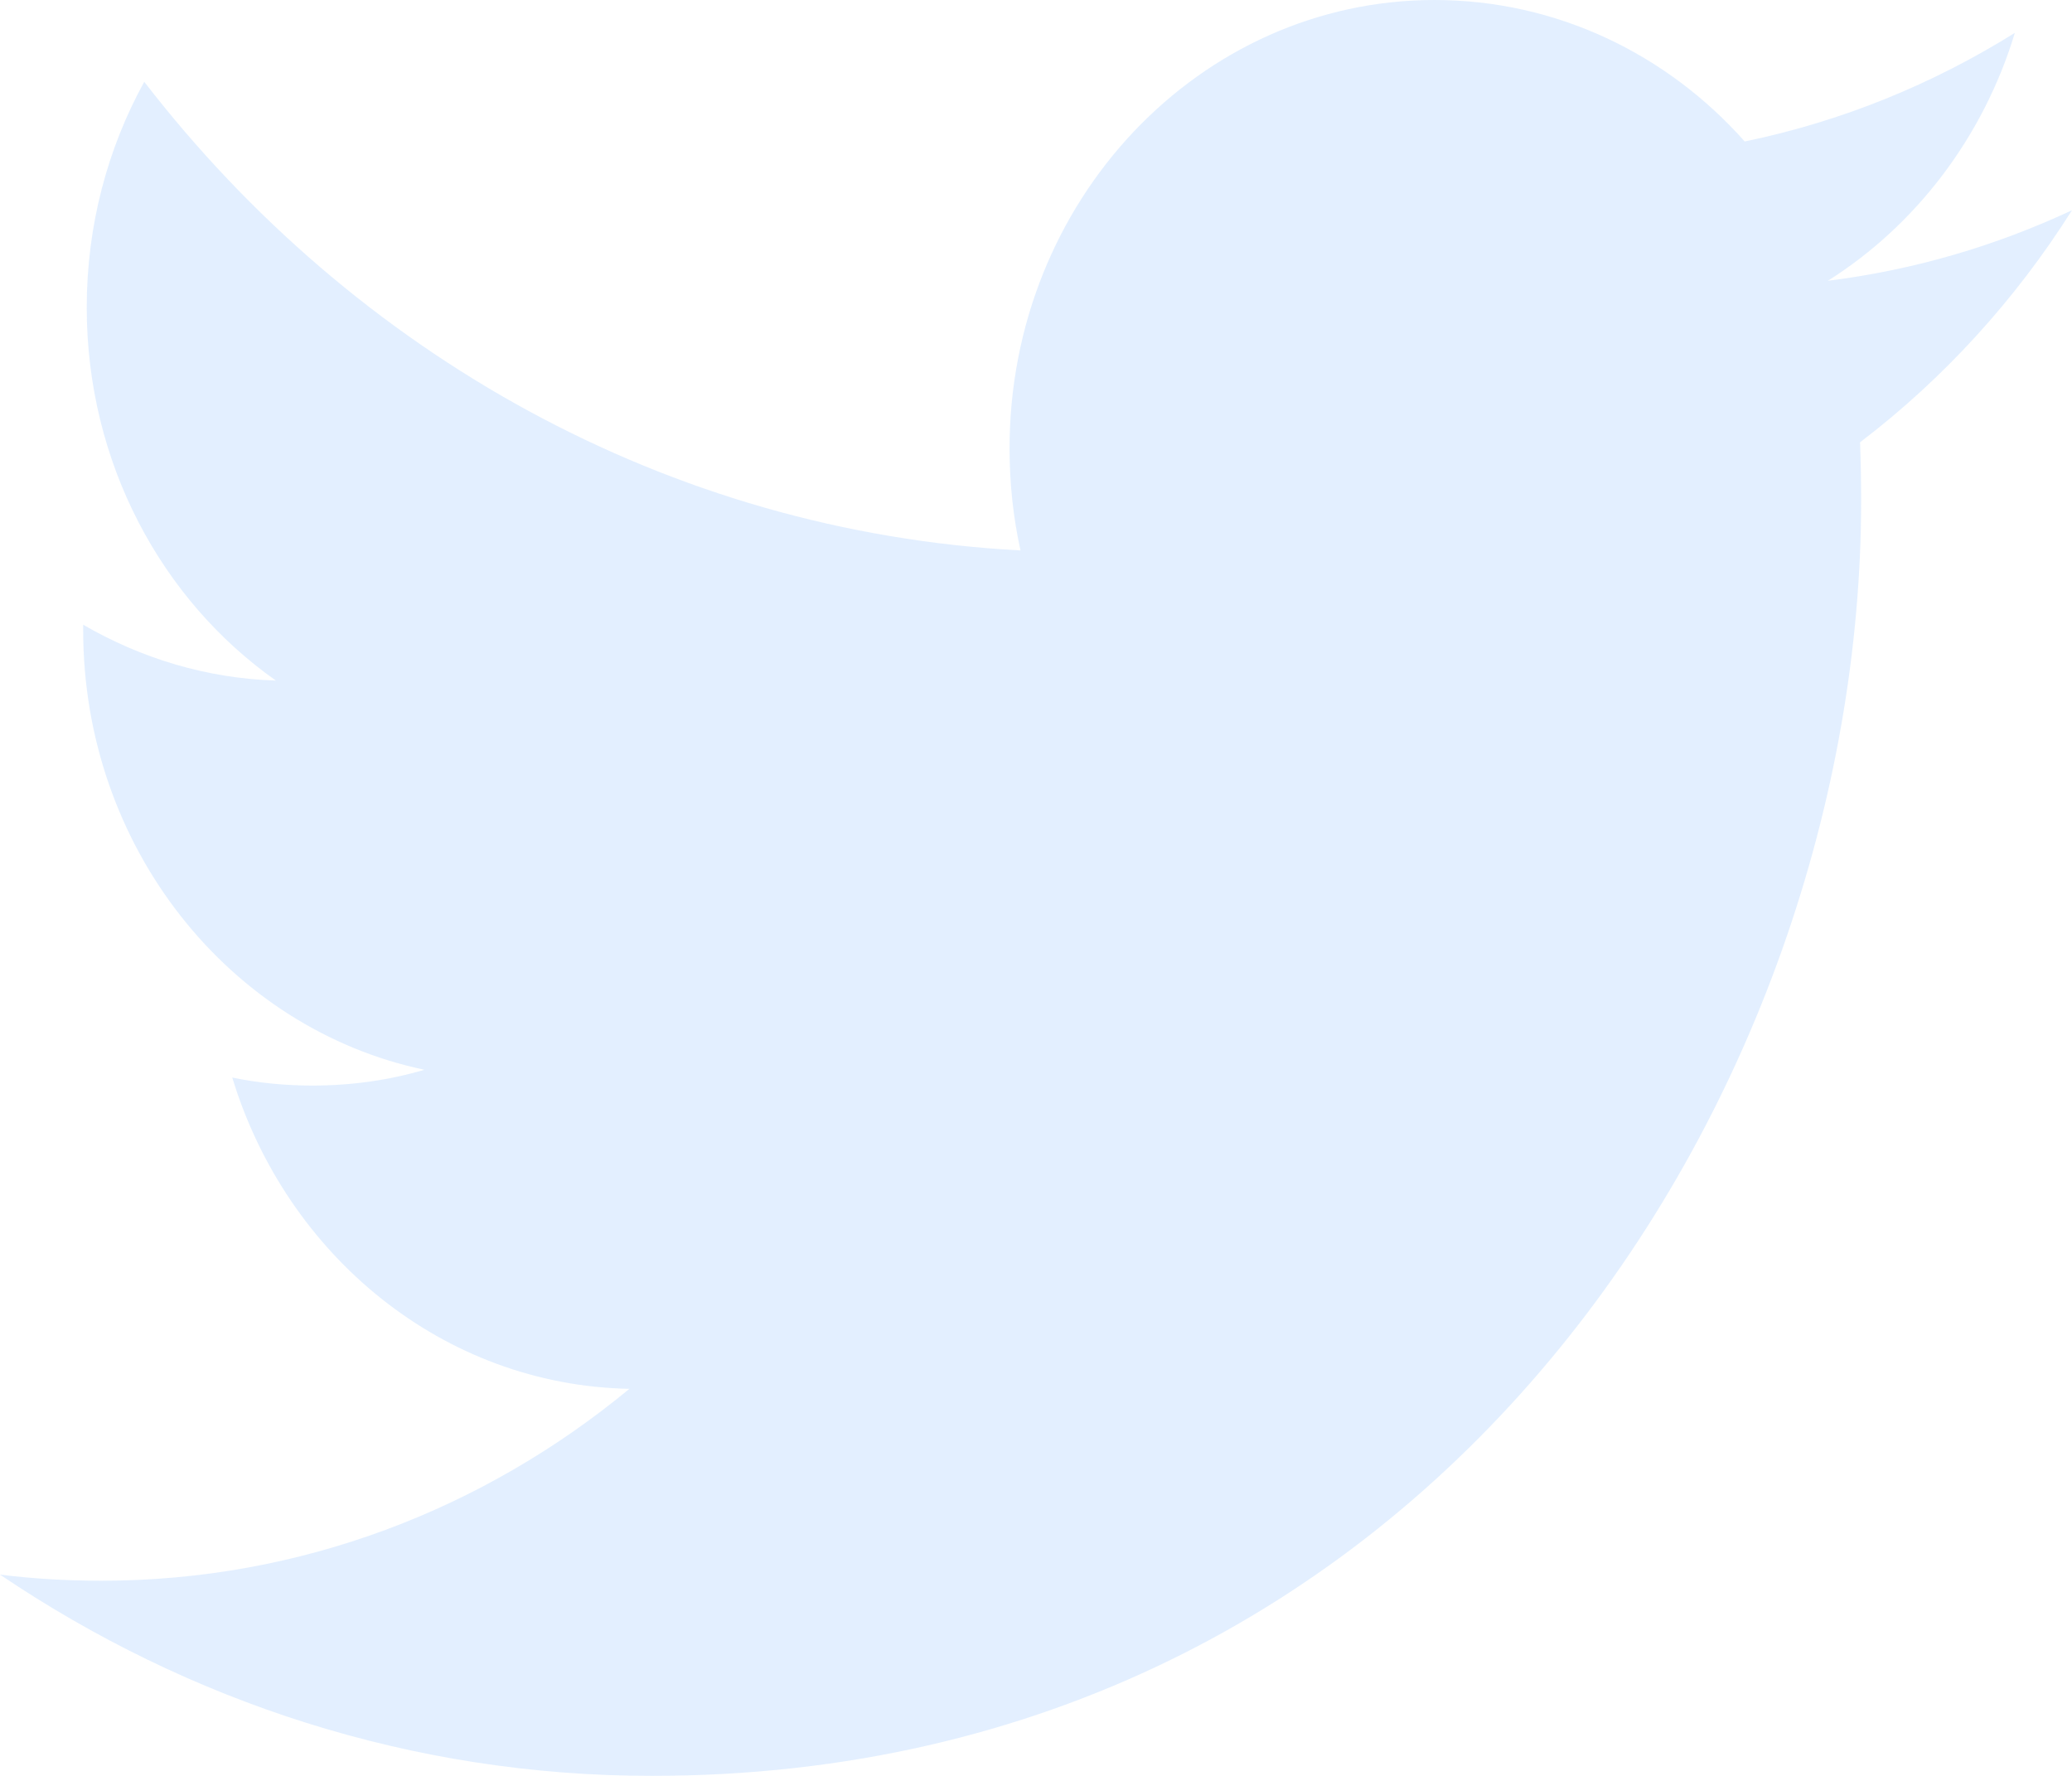 <?xml version="1.0" encoding="UTF-8"?>
<svg width="21px" height="18px" viewBox="0 0 21 18" version="1.1" xmlns="http://www.w3.org/2000/svg" xmlns:xlink="http://www.w3.org/1999/xlink">
    <!-- Generator: Sketch 55.1 (78136) - https://sketchapp.com -->
    <title>Twitter</title>
    <desc>Created with Sketch.</desc>
    <g id="Symbols" stroke="none" stroke-width="1" fill="none" fill-rule="evenodd" opacity="0.6">
        <g id="UI-/-Footer" transform="translate(-1068, -121)" fill="#D0E5FF">
            <g id="Footer">
                <g id="Social-Icons" transform="translate(1026, 119)">
                    <path d="M62.421,2.333 C61.588,2.853 60.667,3.231 59.683,3.434 C58.899,2.551 57.779,2 56.538,2 C54.161,2 52.232,4.035 52.232,6.544 C52.232,6.9 52.269,7.246 52.343,7.579 C48.762,7.389 45.588,5.582 43.462,2.829 C43.091,3.503 42.879,4.284 42.879,5.117 C42.879,6.692 43.639,8.083 44.796,8.898 C44.09,8.876 43.425,8.67 42.843,8.332 L42.843,8.387 C42.843,10.59 44.328,12.427 46.301,12.843 C45.939,12.95 45.558,13.003 45.165,13.003 C44.888,13.003 44.617,12.976 44.354,12.922 C44.903,14.727 46.493,16.041 48.379,16.077 C46.904,17.296 45.046,18.022 43.028,18.022 C42.68,18.022 42.336,18.002 42,17.96 C43.906,19.247 46.172,20 48.605,20 C56.53,20 60.863,13.077 60.863,7.072 C60.863,6.874 60.859,6.677 60.852,6.483 C61.694,5.842 62.425,5.042 63,4.131 C62.228,4.492 61.398,4.737 60.526,4.846 C61.416,4.284 62.099,3.394 62.421,2.333" id="Twitter"></path>
                </g>
            </g>
        </g>
    </g>
</svg>
